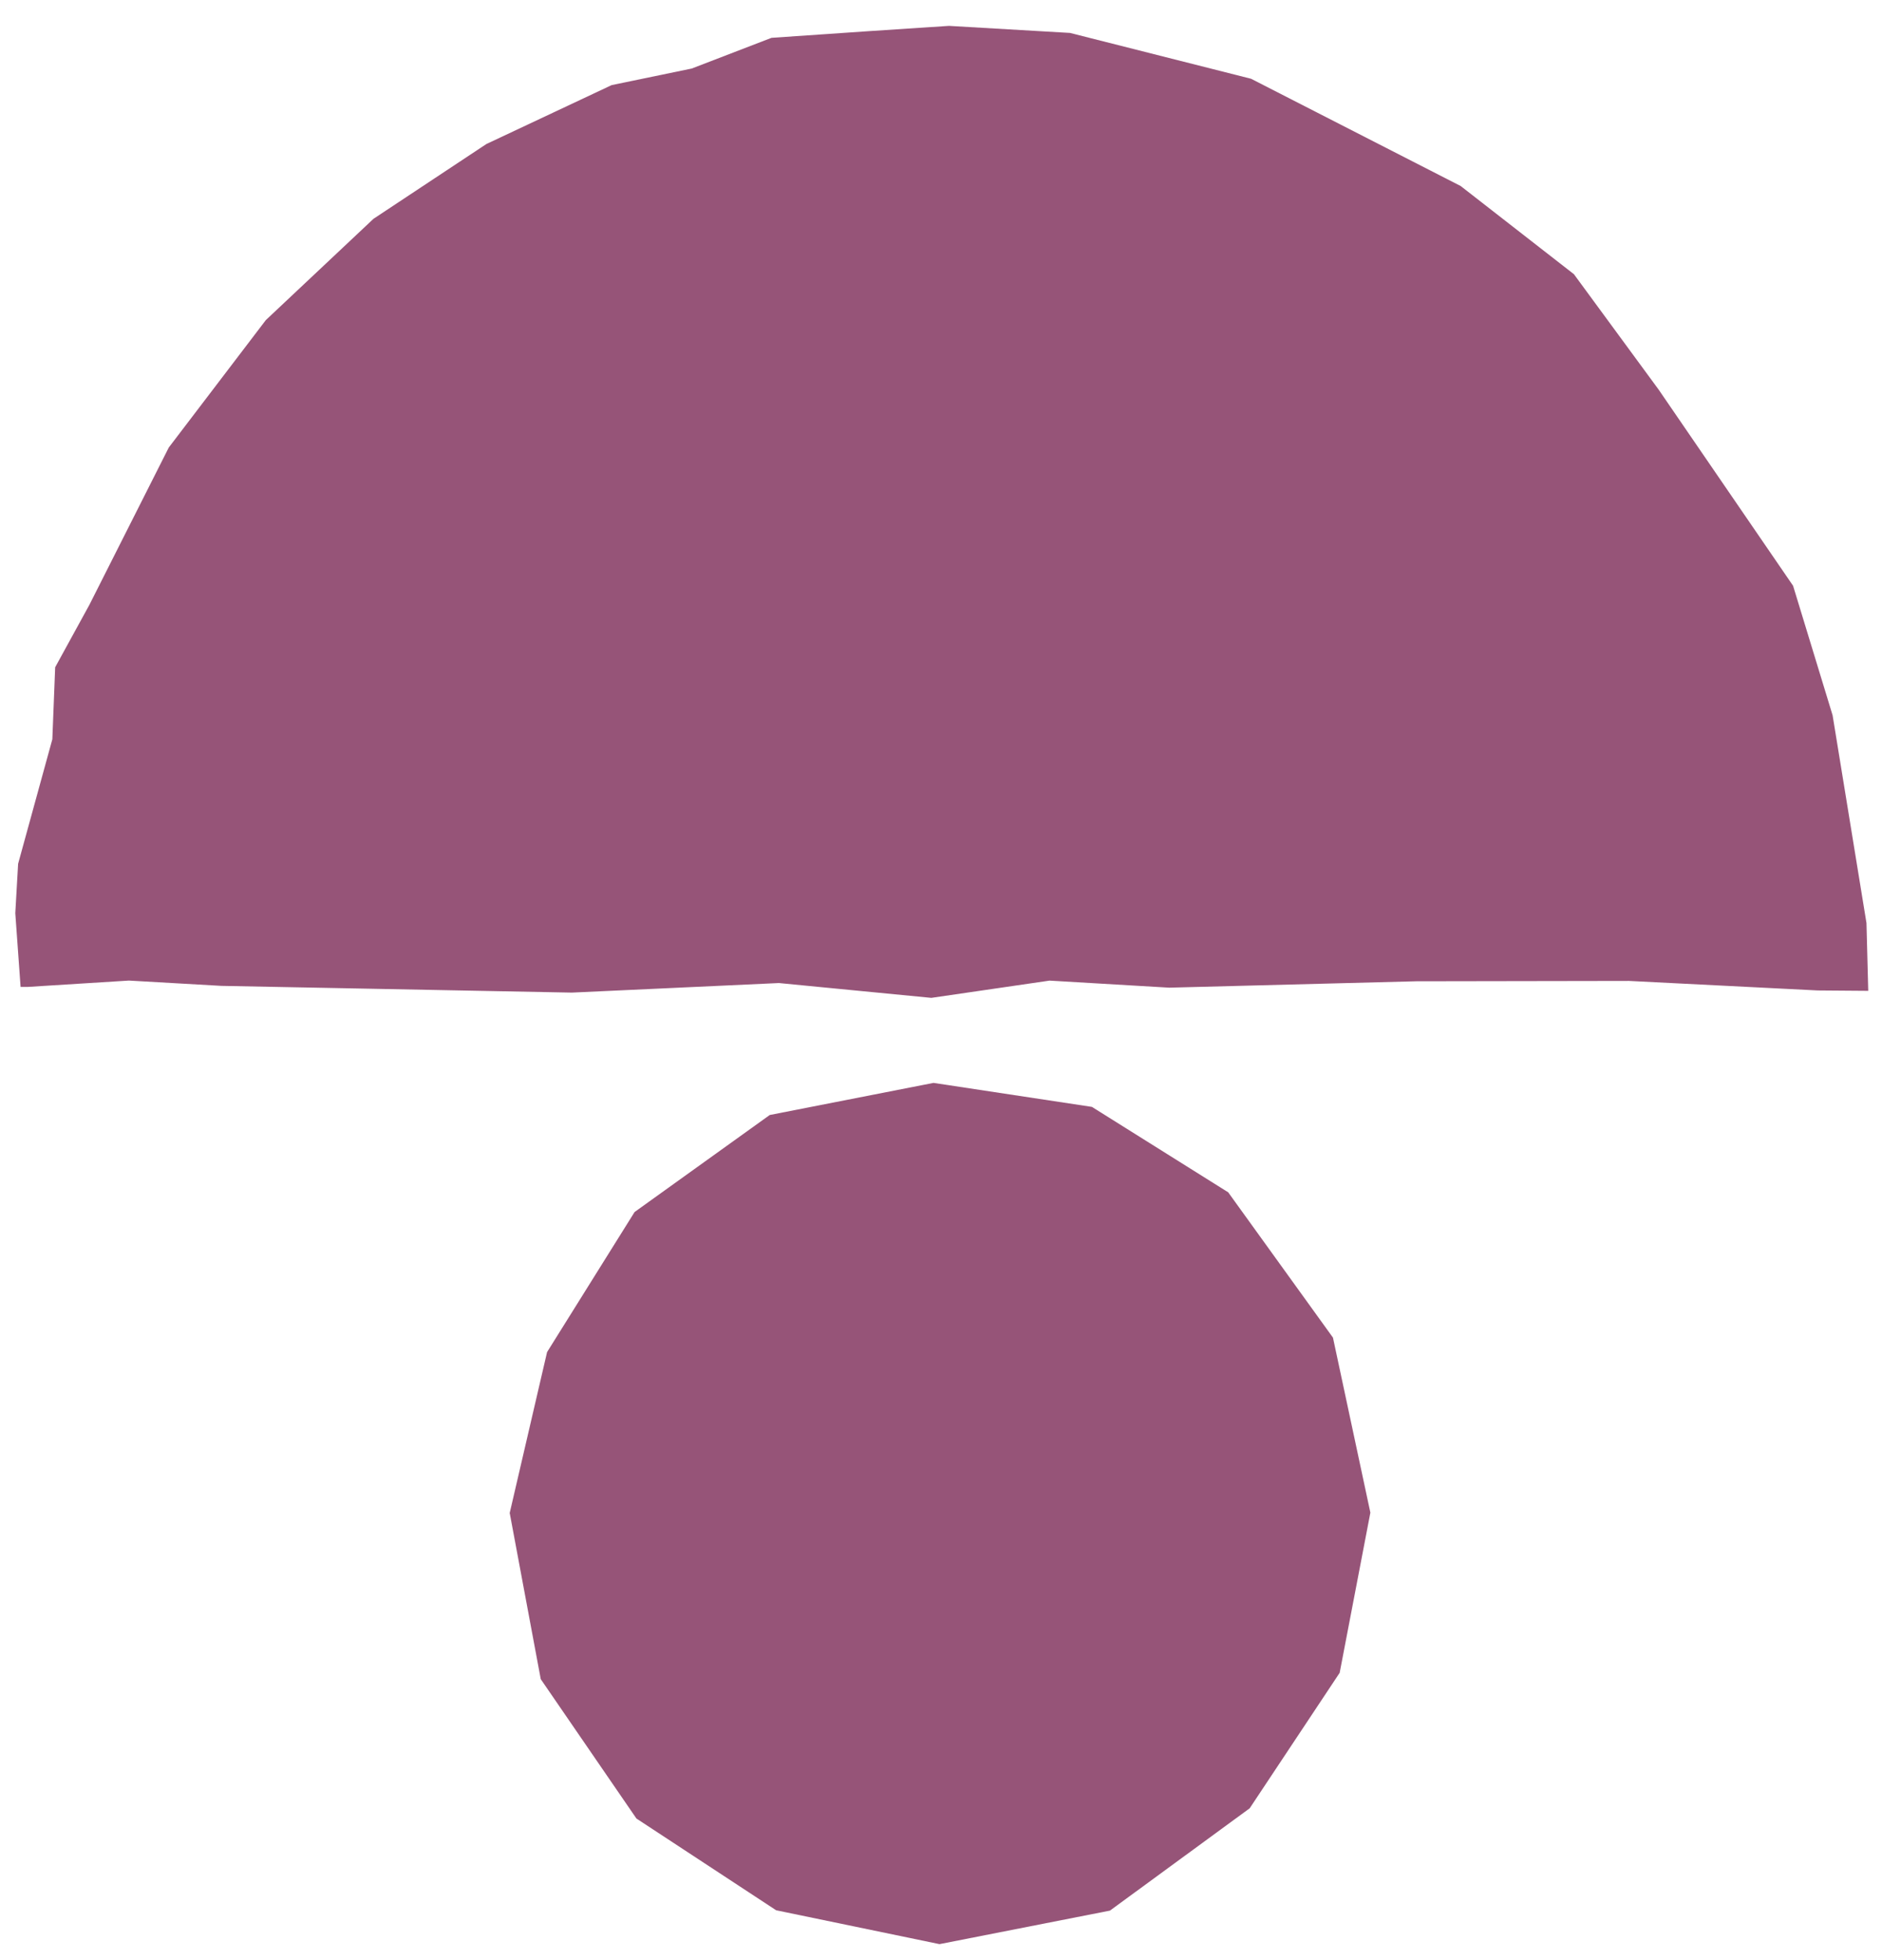 <svg width="48" height="50" fill="none" xmlns="http://www.w3.org/2000/svg"><path d="m31.323 30.413-3.474-2.178-4.04-.612-4.177.819-3.447 2.475-2.232 3.573L13 38.594l.792 4.239 2.44 3.555 3.563 2.34 4.167.864 4.347-.855 3.564-2.61 2.295-3.456.783-4.086-.954-4.464-2.673-3.708zM47.604 23.546l-.864-5.3-1.008-3.304-3.429-5.004-2.16-2.943-2.889-2.25-5.346-2.736L27.291.84 24.204.66 22.17.794l-2.493.171-2.034.783-2.043.423-3.195 1.503-2.88 1.908L6.78 8.165l-2.475 3.25-2.025 4.013-.873 1.593-.072 1.836-.873 3.177-.072 1.26.135 1.881h.18l2.583-.162 2.358.135 3.744.072 5.193.1 5.283-.244 3.888.378 3.015-.44 3.051.18 6.3-.163 5.427-.009 4.815.243 1.287.01-.045-1.729z" fill="#965478"/></svg>
